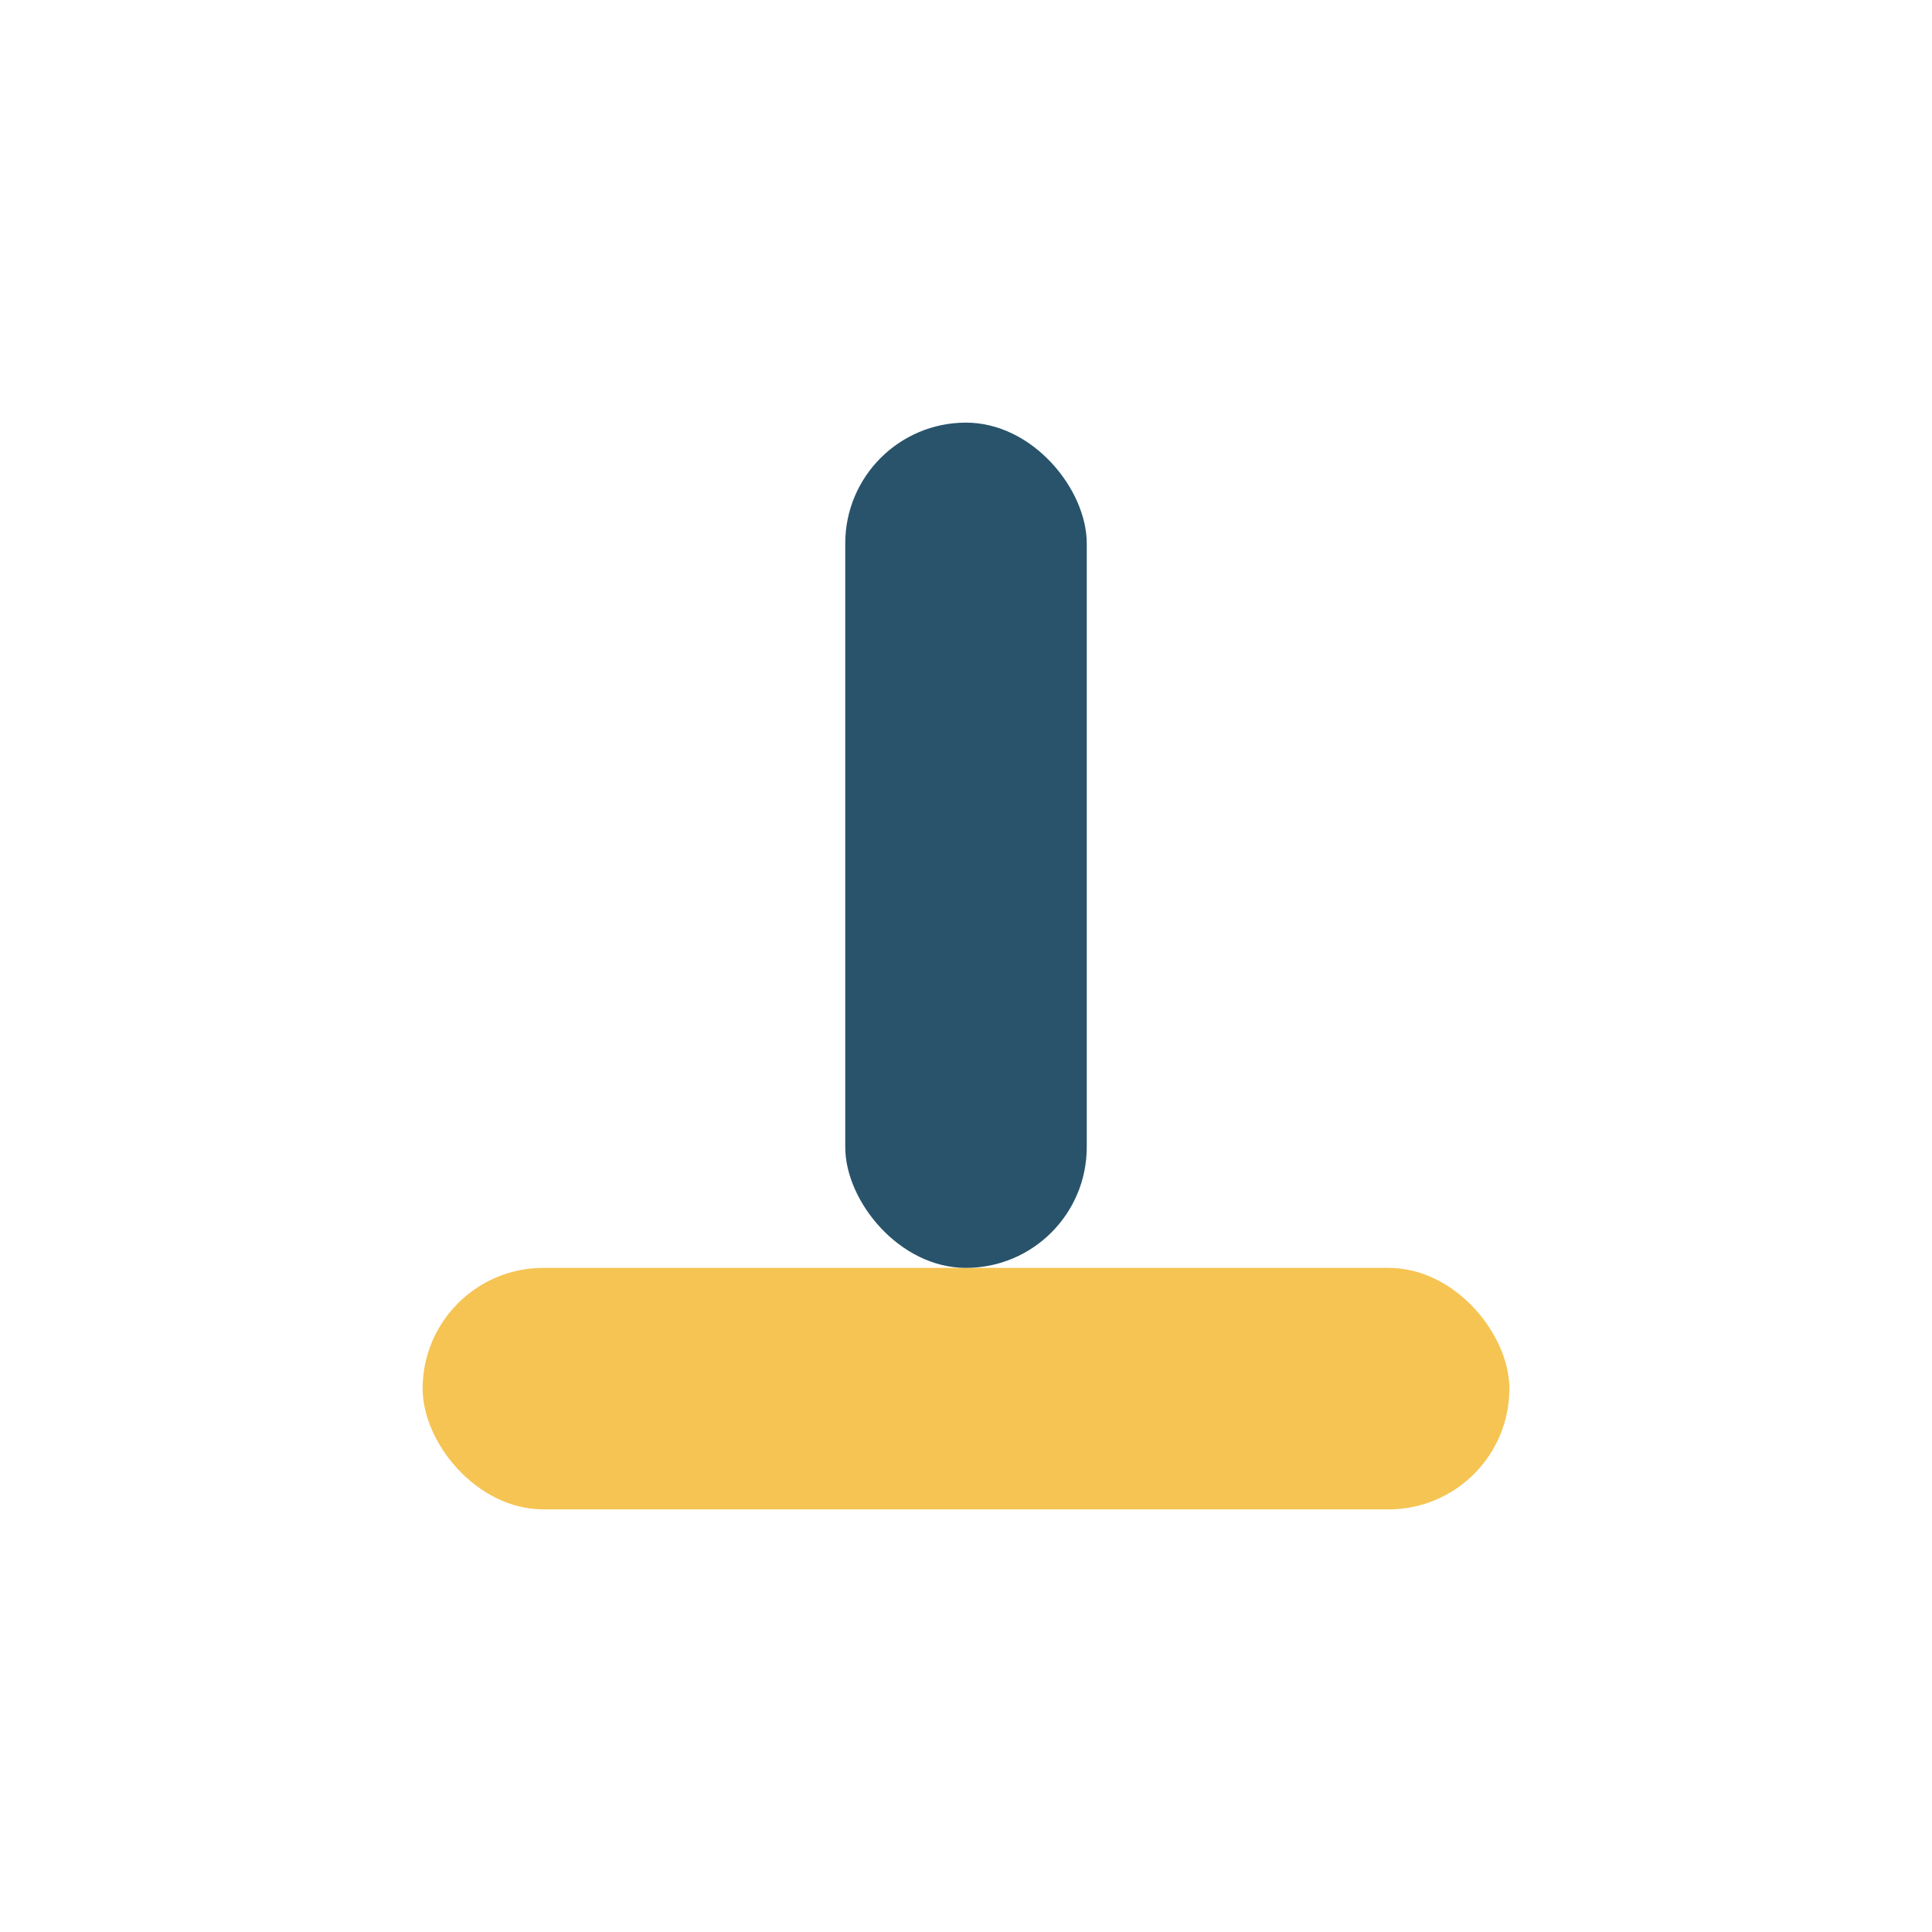 <?xml version="1.0" encoding="UTF-8"?>
<svg xmlns="http://www.w3.org/2000/svg" width="32" height="32" viewBox="0 0 32 32"><rect x="7" y="21" width="18" height="4" rx="2" fill="#F6C453"/><rect x="14" y="7" width="4" height="14" rx="2" fill="#28536B"/></svg>